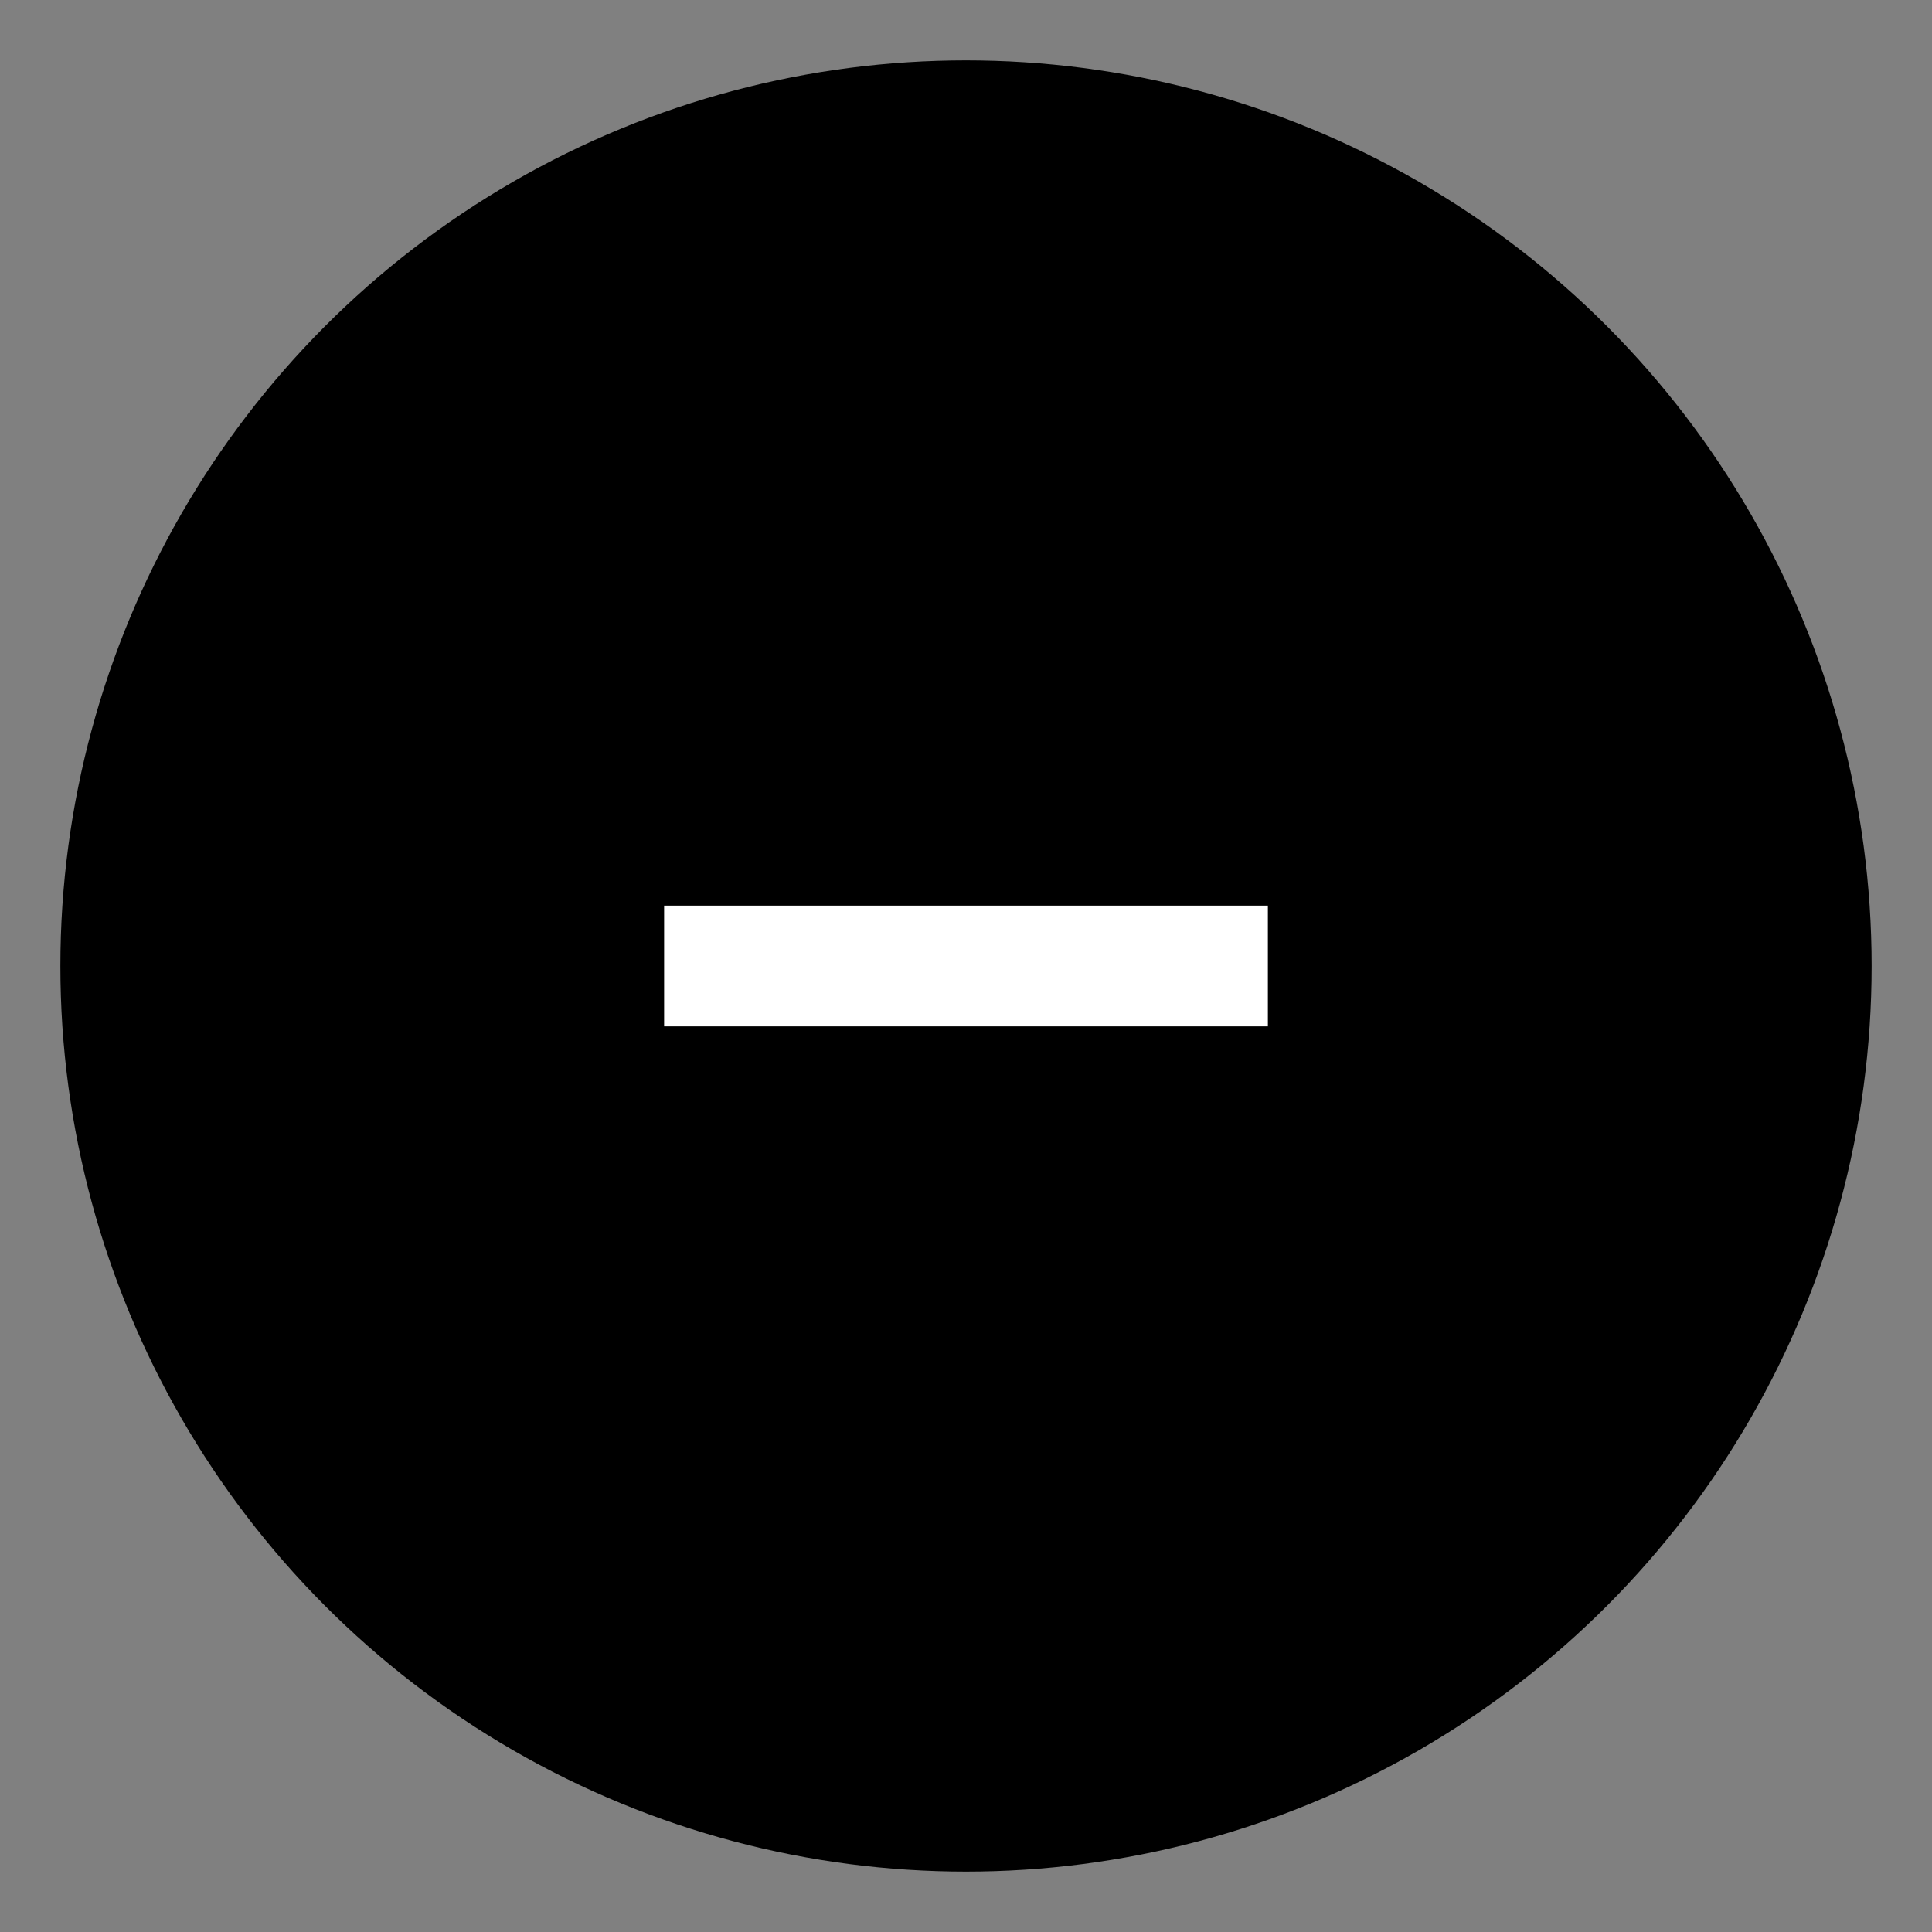 <svg xmlns="http://www.w3.org/2000/svg" width="32" height="32" viewBox="0 0 32 32">
  <rect x="0" y="0" width="32" height="32" fill="#808080" stroke="none"/>
  <g id="fefc252e-1789-4a6e-9ed2-0fb3d4459e6a" data-name="レイヤー 3">
    <g>
      <circle cx="16" cy="16" r="15"/>
      <rect x="11" y="15" width="10" height="2" style="fill: #fff"/>
    </g>
  </g>
</svg>
